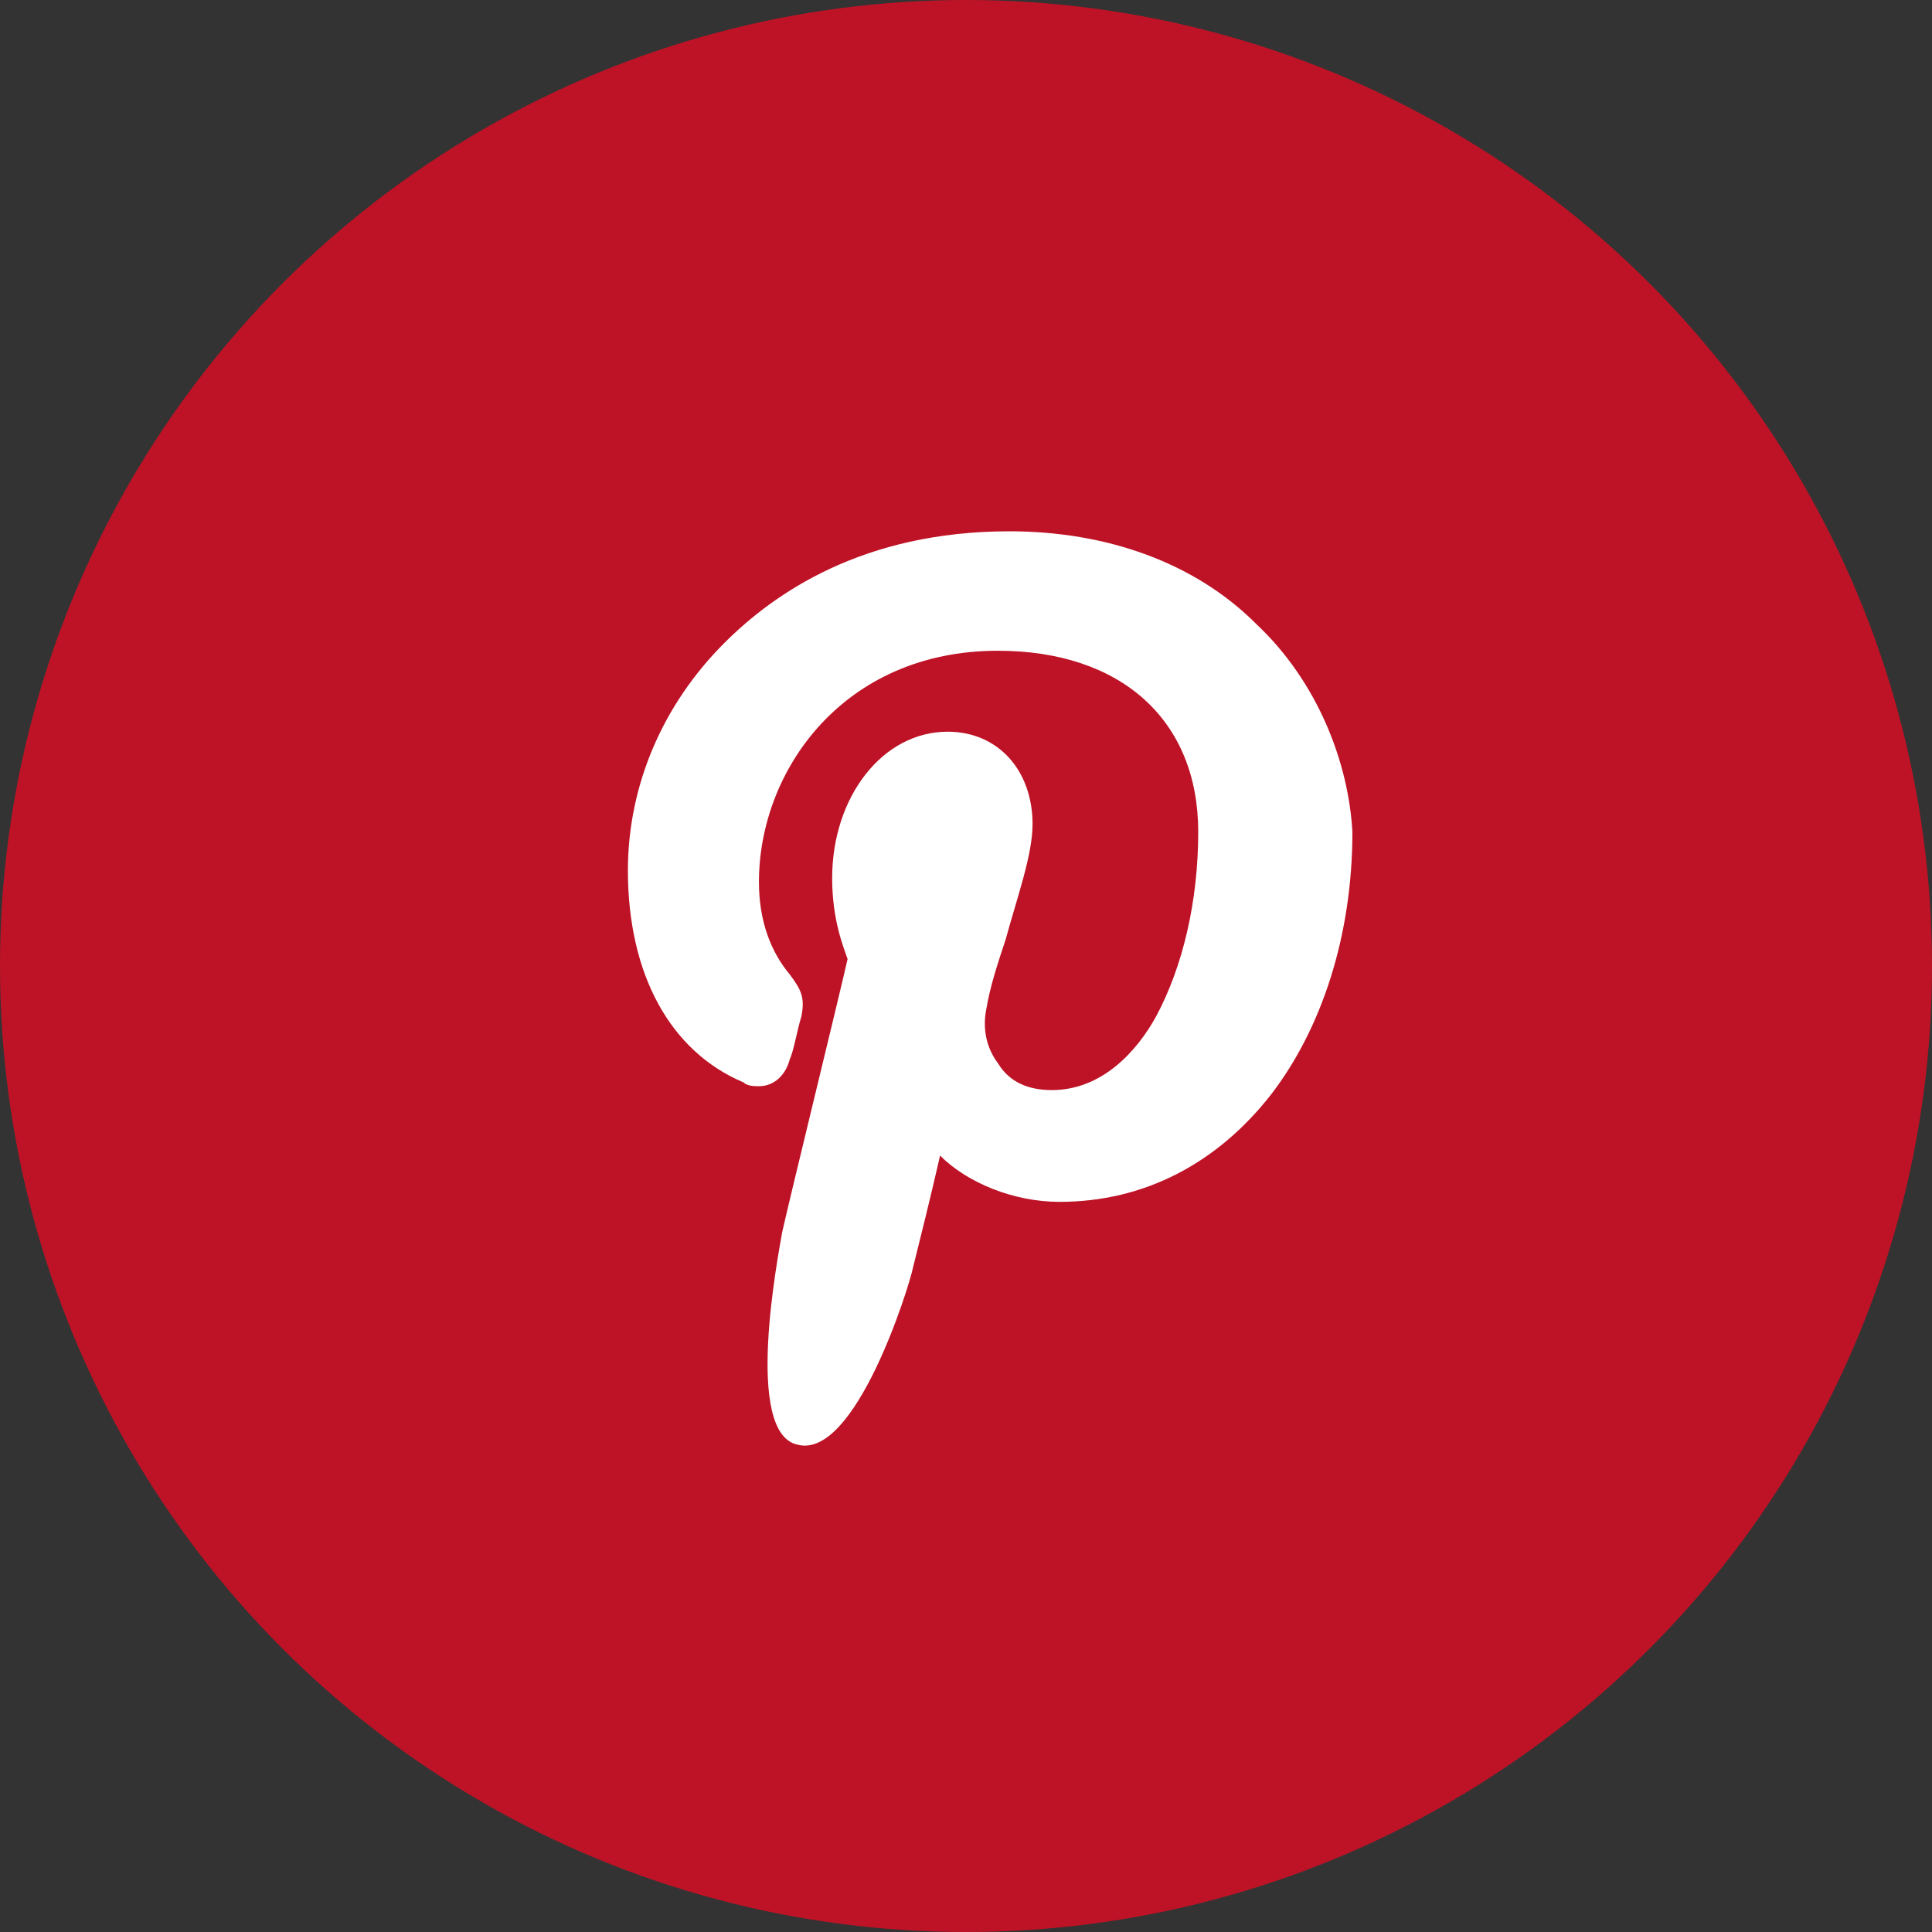 <?xml version="1.0" encoding="UTF-8"?> <svg xmlns="http://www.w3.org/2000/svg" width="40" height="40" viewBox="0 0 40 40" fill="none"><rect x="0" y="0" width="40" height="40" fill="#333333" stroke="none"/> <circle cx="20" cy="20" r="20" fill="#BE1326"></circle> <path d="M26.005 12.915C24.729 11.638 22.894 11 20.899 11C17.867 11 16.032 12.277 14.995 13.314C13.718 14.59 13 16.266 13 18.021C13 20.175 13.878 21.771 15.394 22.41C15.473 22.489 15.633 22.489 15.713 22.489C16.032 22.489 16.271 22.25 16.351 21.931C16.431 21.771 16.511 21.293 16.59 21.053C16.67 20.654 16.59 20.495 16.351 20.175C15.952 19.697 15.713 19.058 15.713 18.261C15.713 15.947 17.468 13.473 20.66 13.473C23.213 13.473 24.808 14.91 24.808 17.223C24.808 18.66 24.489 20.016 23.931 21.053C23.532 21.771 22.814 22.569 21.777 22.569C21.298 22.569 20.899 22.41 20.66 22.011C20.42 21.692 20.34 21.293 20.42 20.894C20.5 20.415 20.66 19.936 20.819 19.457C21.058 18.58 21.378 17.702 21.378 17.064C21.378 15.947 20.66 15.149 19.622 15.149C18.266 15.149 17.229 16.505 17.229 18.181C17.229 19.058 17.468 19.617 17.548 19.856C17.388 20.575 16.351 24.803 16.192 25.521C16.112 26 15.394 29.67 16.511 29.91C17.707 30.229 18.825 26.638 18.904 26.239C18.984 25.92 19.303 24.644 19.463 23.925C20.021 24.484 20.979 24.883 21.936 24.883C23.692 24.883 25.207 24.085 26.325 22.649C27.362 21.293 28 19.378 28 17.223C27.92 15.787 27.282 14.112 26.005 12.915Z" fill="white"></path> </svg> 